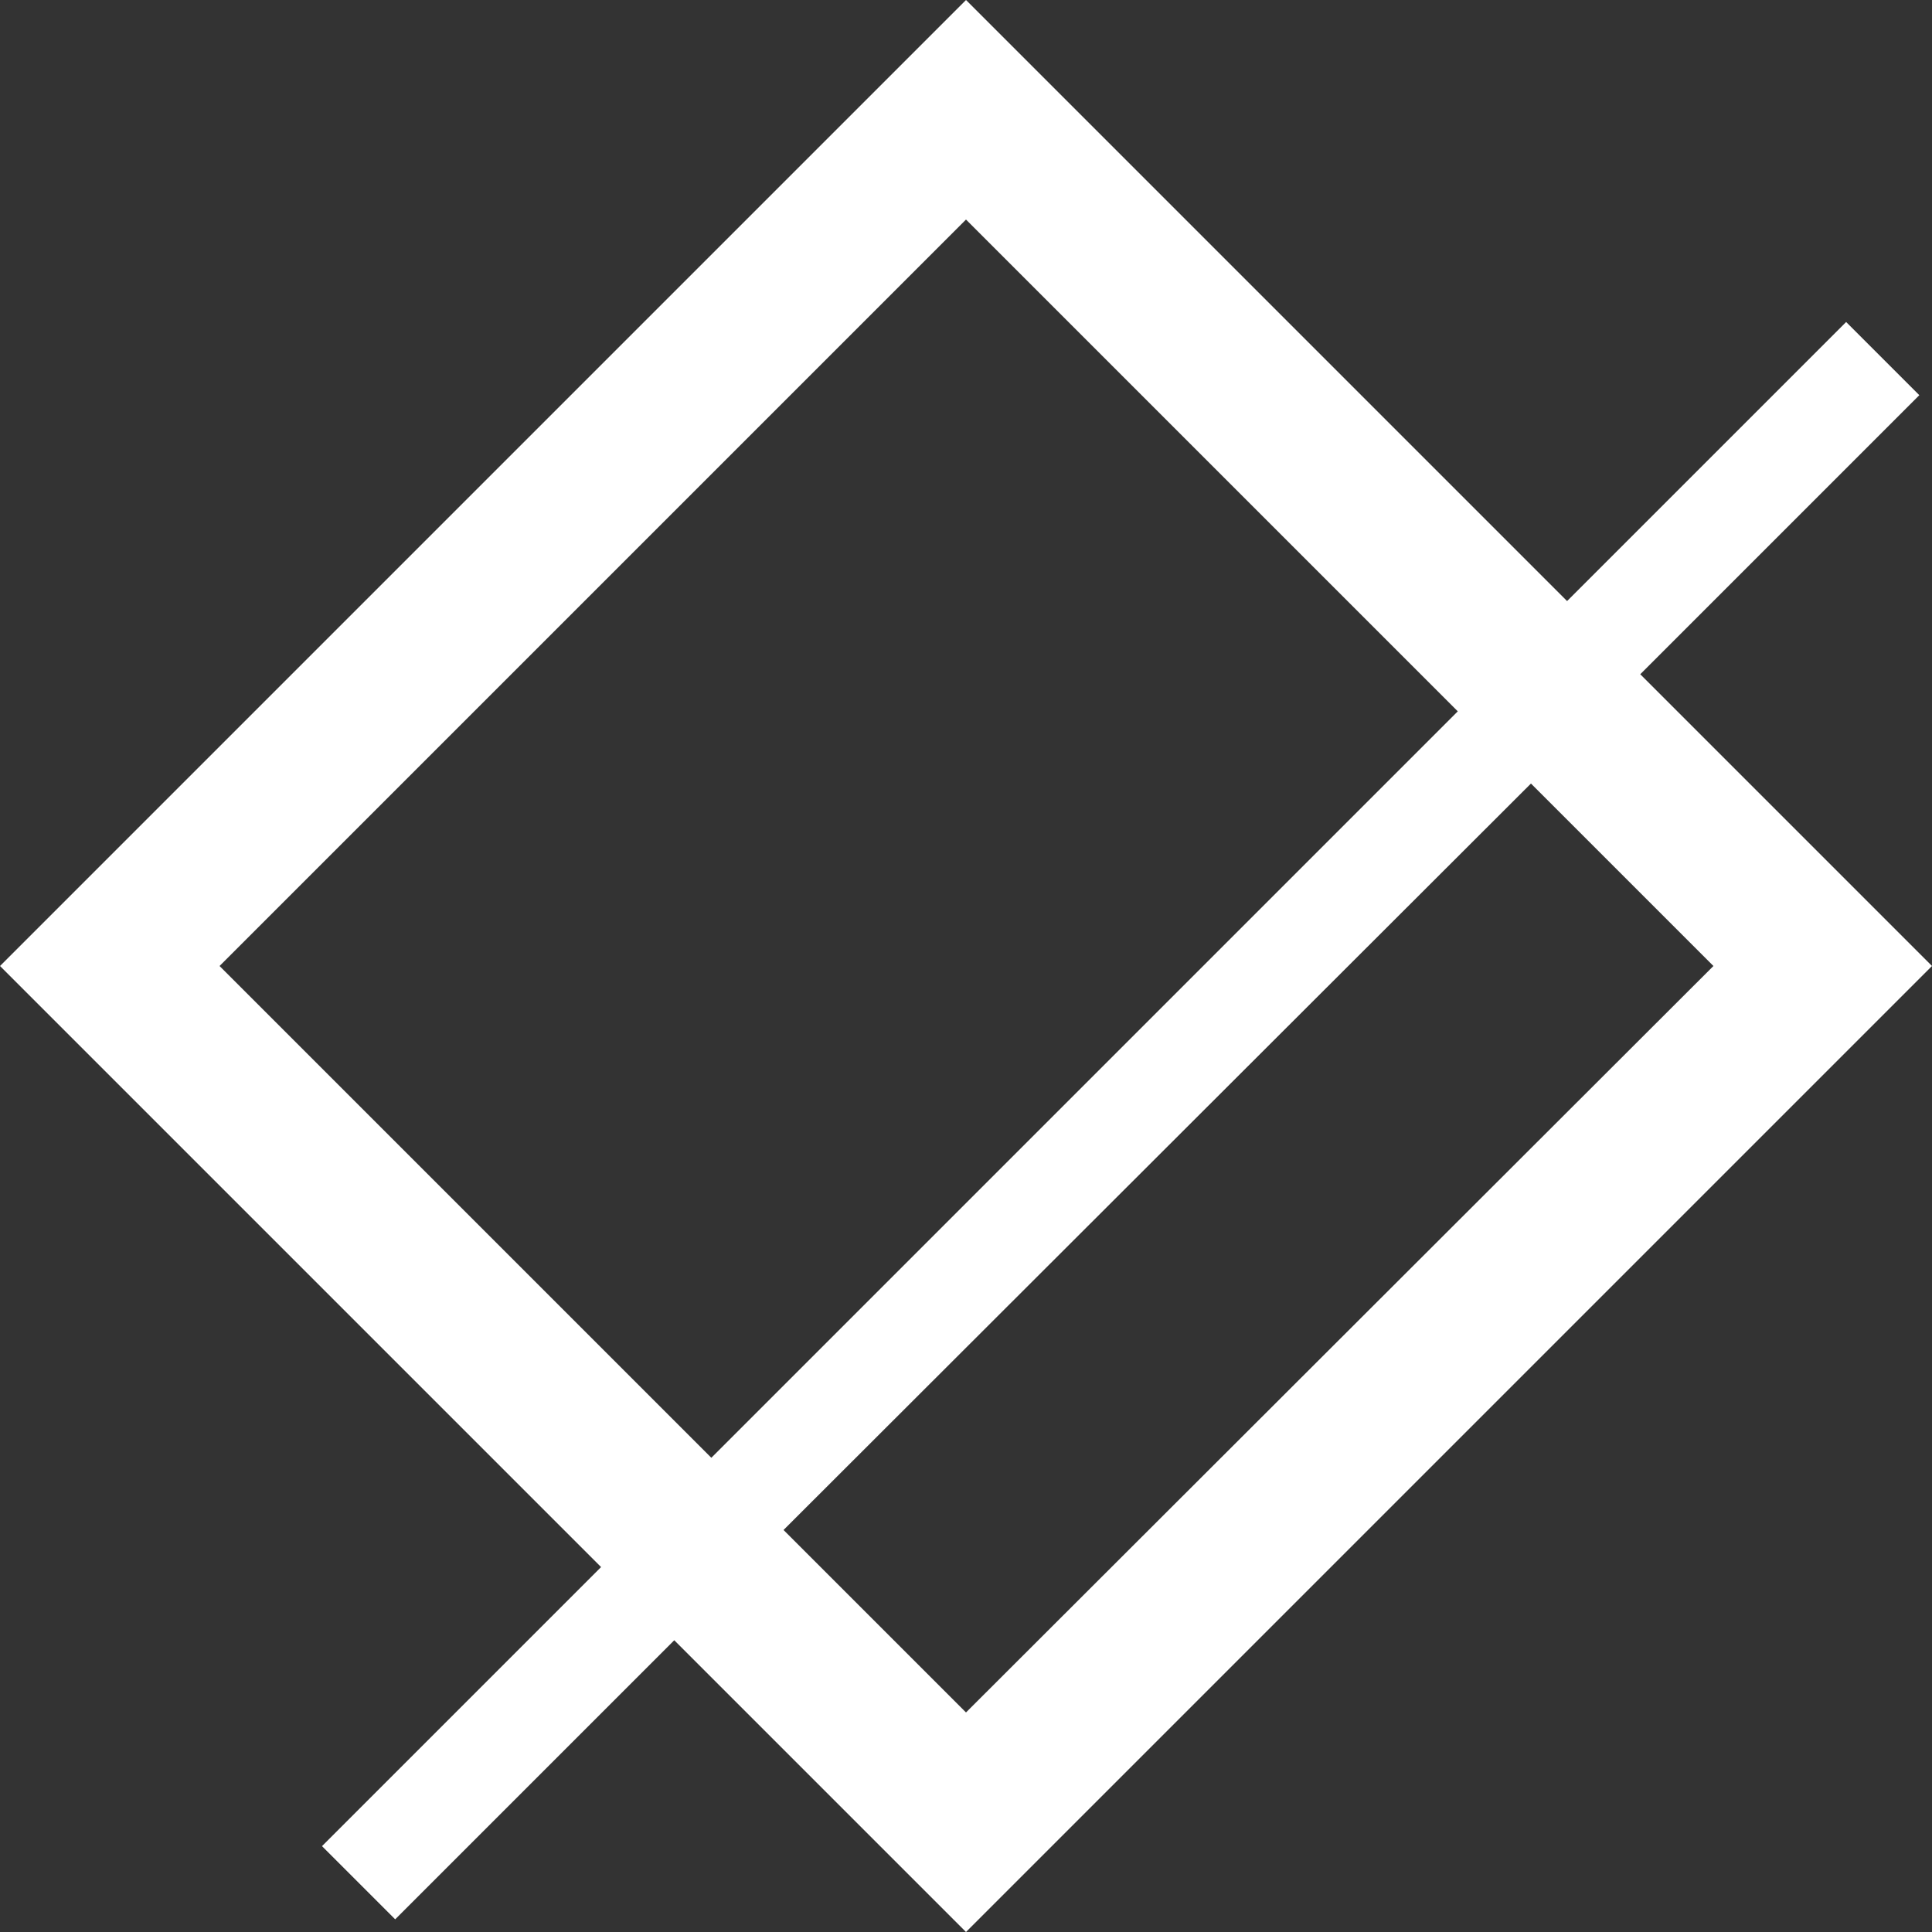 <svg aria-label="Strona główna" data-bbox="10 10 180 180"
     data-type="color"
     height="200" preserveAspectRatio="xMidYMid meet" role="img"
     style="height: 20px; width: 20px; margin: auto"
     viewBox="10 10 180 180" width="200" xmlns="http://www.w3.org/2000/svg">

    <rect x="10" y="10" width="180" height="180" fill="#333333" stroke="none"/>

    <g>
        <path d="M190 100l-27.182-27.182 26-26L182 40l-26 26-56-56-90 90 56 56-26 26 6.818 6.818 26-26L100 190l90-90zm-159.545 0L100 30.455l45.818 45.818-69.545 69.545L30.455 100zm122.181-17l17 17L100 169.545l-17-17L152.636 83z"
              data-color="1" fill="white"></path>
    </g>
</svg>